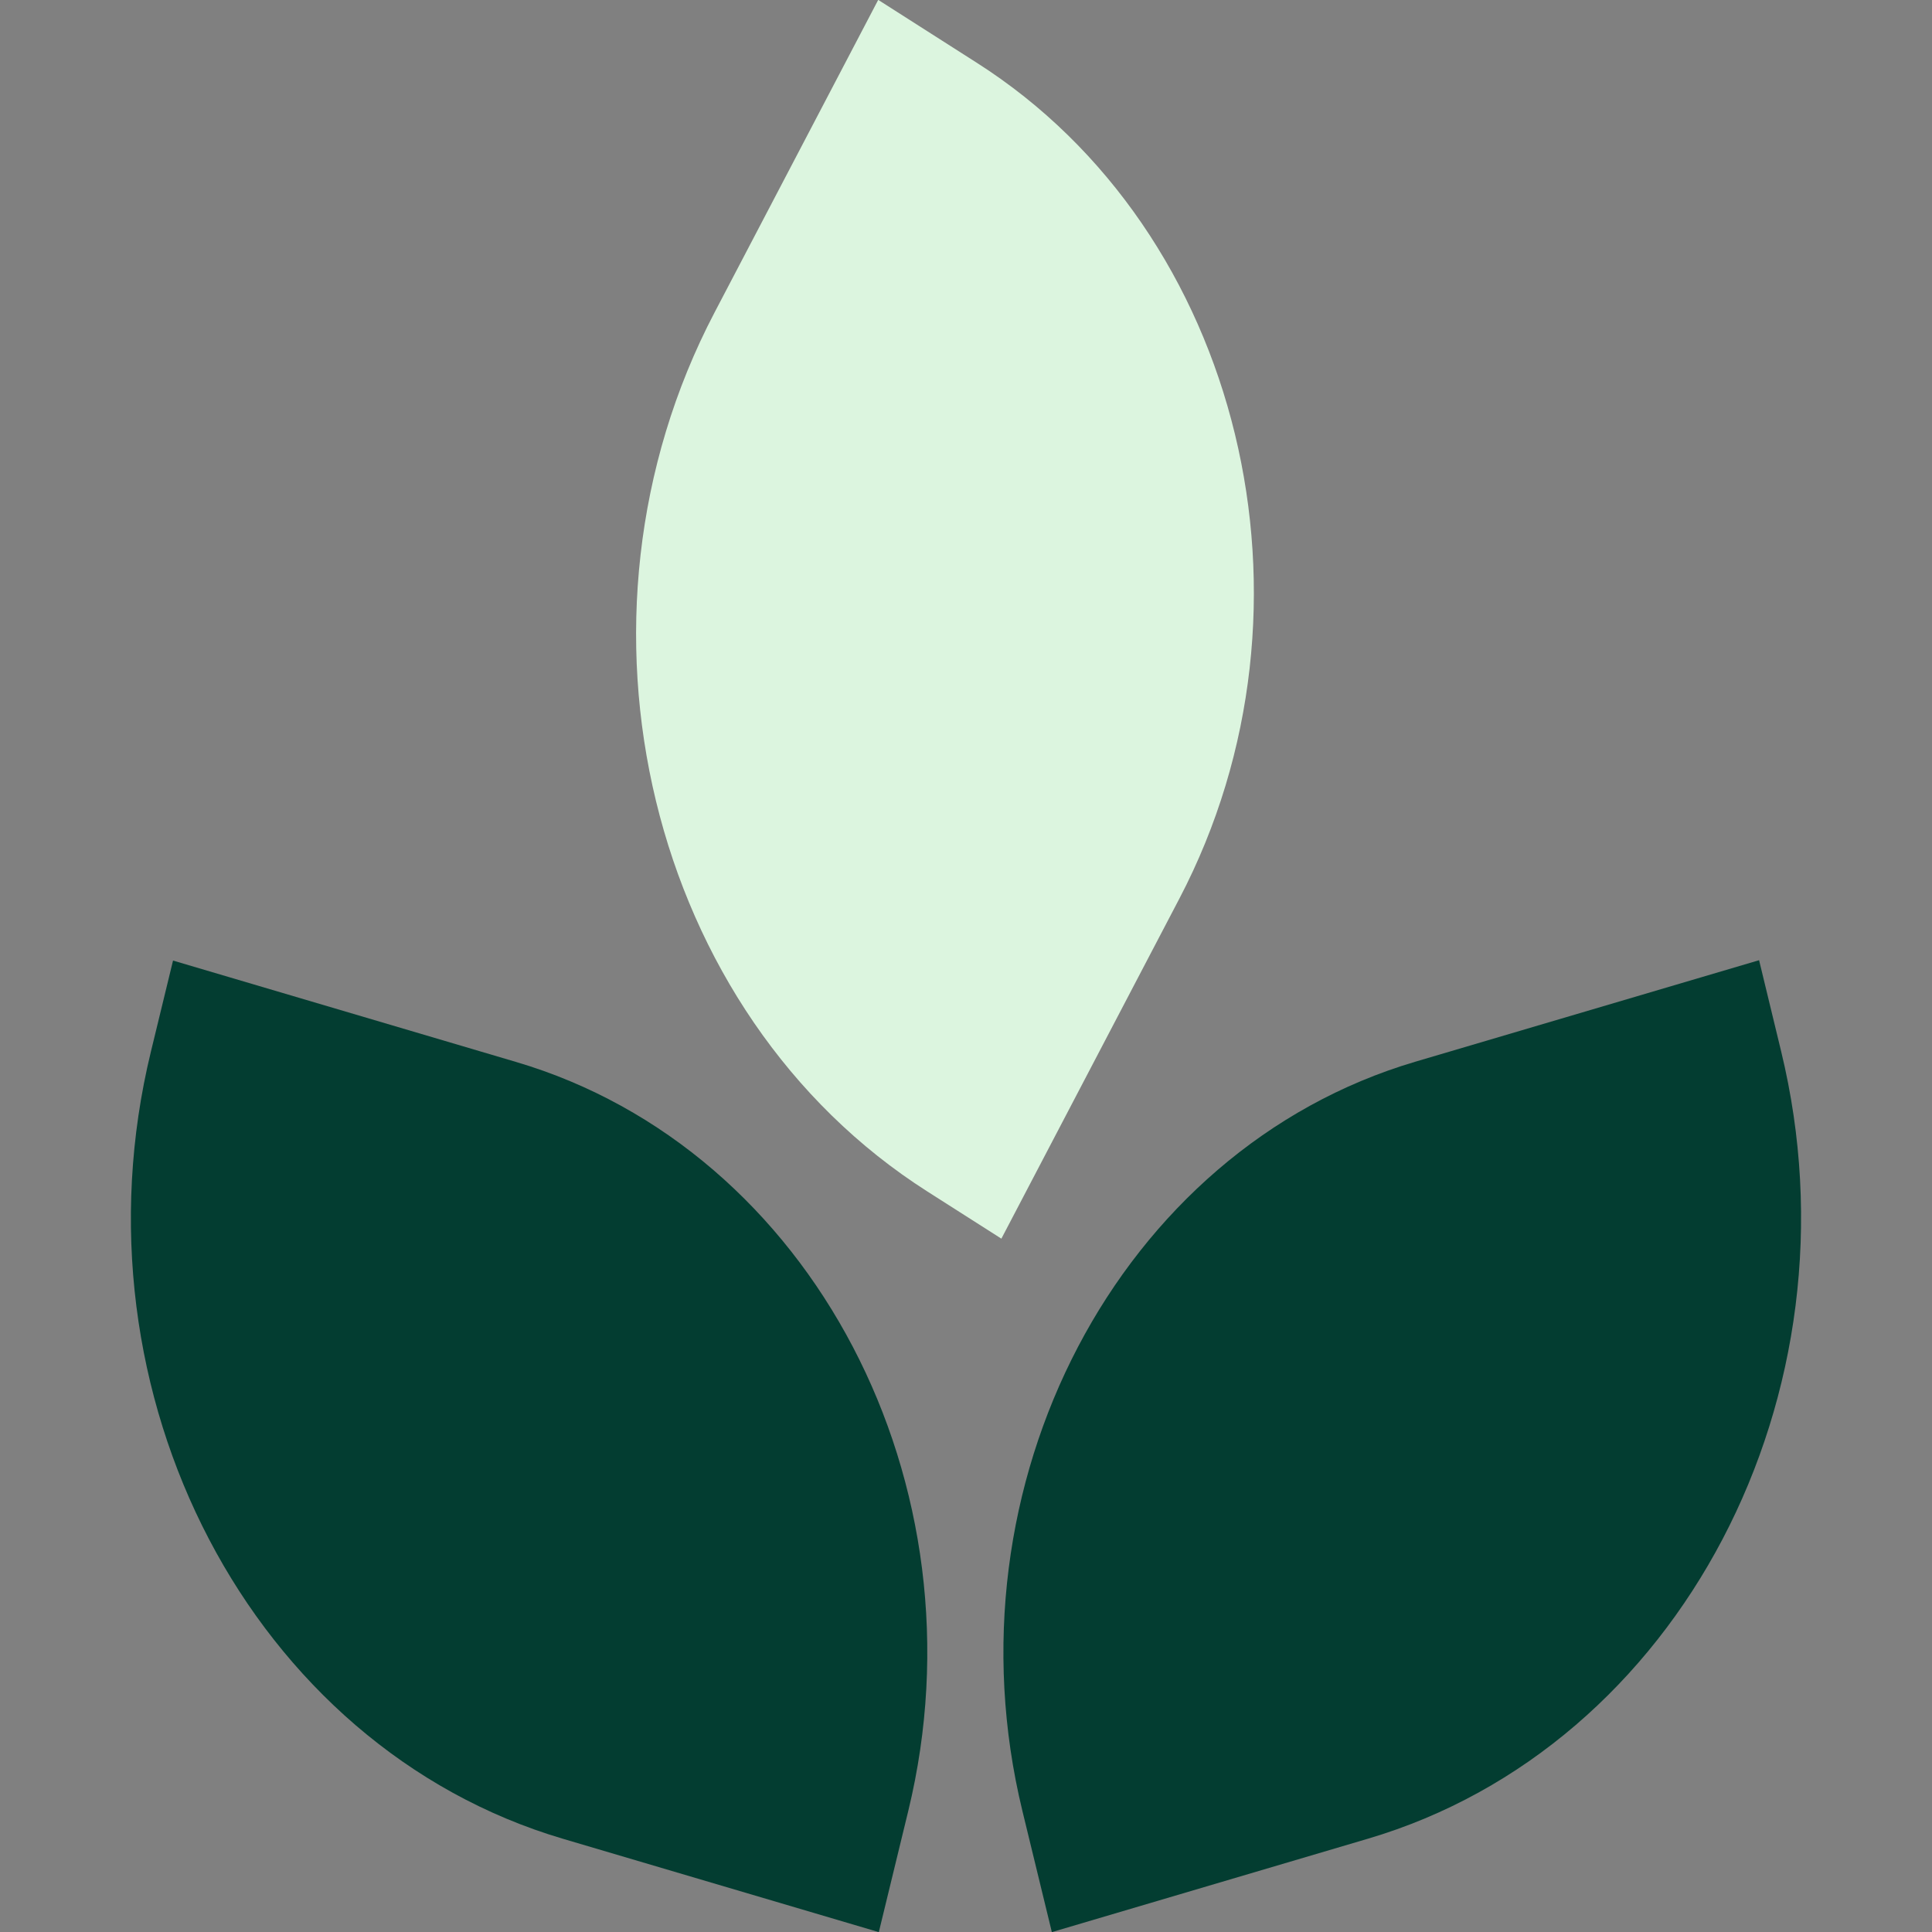 <svg xmlns="http://www.w3.org/2000/svg" fill="none" viewBox="0 0 16 16" height="16" width="16">
<rect x="0" y="0" width="16" height="16" fill="#808080" stroke="none"/>
<path fill="#033D31" d="M11.72 8.793C9.267 9.518 7.811 12.296 8.467 14.997L8.711 16.001L11.33 15.227C13.909 14.465 15.441 11.545 14.75 8.704L14.568 7.952L11.72 8.793Z"></path>
<path fill="#033D31" d="M4.275 8.795C6.725 9.519 8.178 12.296 7.522 14.997L7.278 16.001L4.662 15.228C2.087 14.467 0.559 11.548 1.25 8.708L1.433 7.955L4.275 8.795Z"></path>
<path fill="#DCF5DF" d="M9.767 7.442C11.036 5.017 10.285 1.917 8.088 0.519L7.273 -0.001L5.917 2.589C4.582 5.139 5.372 8.398 7.681 9.868L8.293 10.258L9.767 7.442Z"></path>
</svg>
